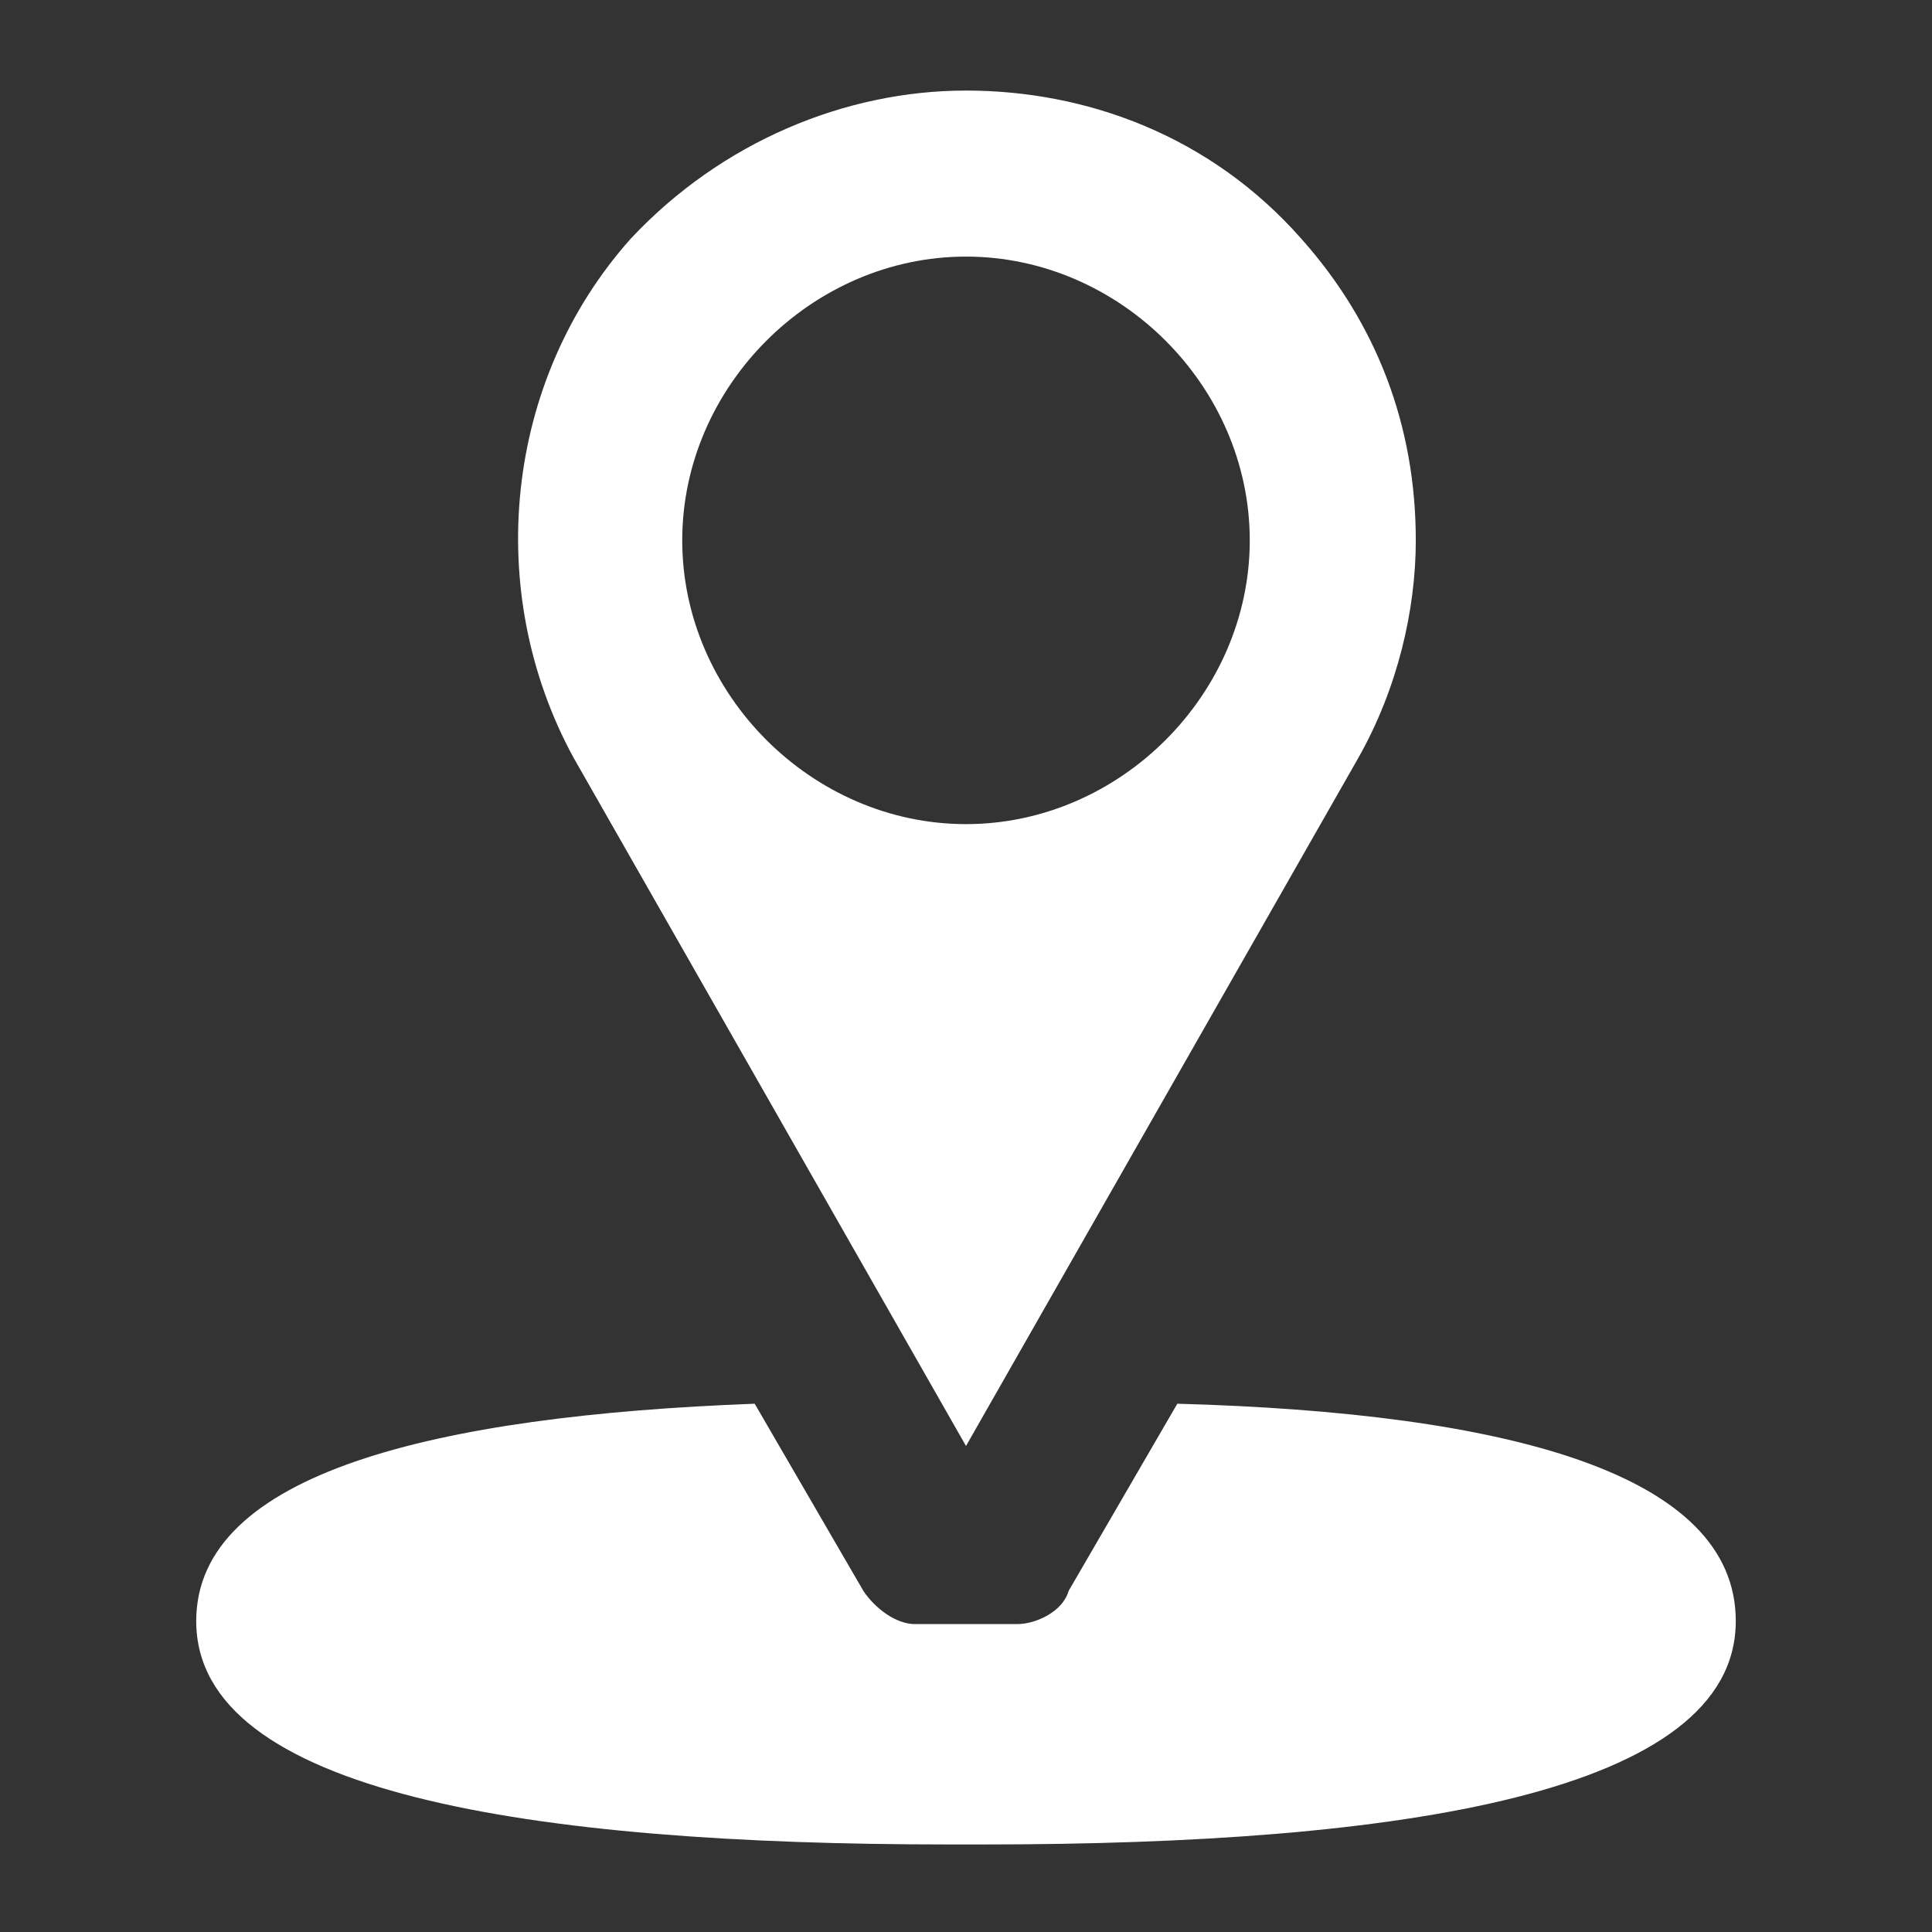 <?xml version="1.0" encoding="utf-8"?>
<!-- Generator: Adobe Illustrator 27.8.0, SVG Export Plug-In . SVG Version: 6.00 Build 0)  -->
<svg version="1.1" baseProfile="tiny" id="Layer_1" xmlns="http://www.w3.org/2000/svg" xmlns:xlink="http://www.w3.org/1999/xlink"
	 x="0px" y="0px" viewBox="0 0 64 64" overflow="visible" xml:space="preserve">
<rect x="0" y="0" width="64" height="64" fill="#333333" stroke="none"/>
<path id="opacity:100_colorstyle:Base" fill="#FFFFFF" d="M57.5,53.7c0,5.7-11.1,7.4-24.9,7.4c-0.2,0-0.4,0-0.6,0
	c-0.2,0-0.4,0-0.6,0c-13.8,0-24.9-1.7-24.9-7.4c0-4.9,7.9-6.8,18.5-7.2l3.6,6.2c0.4,0.6,1.1,1.1,1.7,1.1h3.4c0.6,0,1.5-0.4,1.7-1.1
	l3.6-6.2C49.9,46.8,57.5,48.8,57.5,53.7z"/>
<path id="opacity:100_colorstyle:Base_00000083053705927724333600000000895384326318193069_" fill="#FFFFFF" d="M43.1,7.9
	C40.1,4.5,36,3,32,3c-4,0-8.1,1.7-11.1,4.9C16.7,12.6,16,19.6,19,25.1l13,22.8l13-22.8c1.3-2.3,1.9-4.9,1.9-7.2
	C46.9,14.1,45.6,10.7,43.1,7.9z M32,27.3c-5.1,0-9.4-4.3-9.4-9.4s4.3-9.4,9.4-9.4s9.4,4.3,9.4,9.4S37.1,27.3,32,27.3z"/>
</svg>
